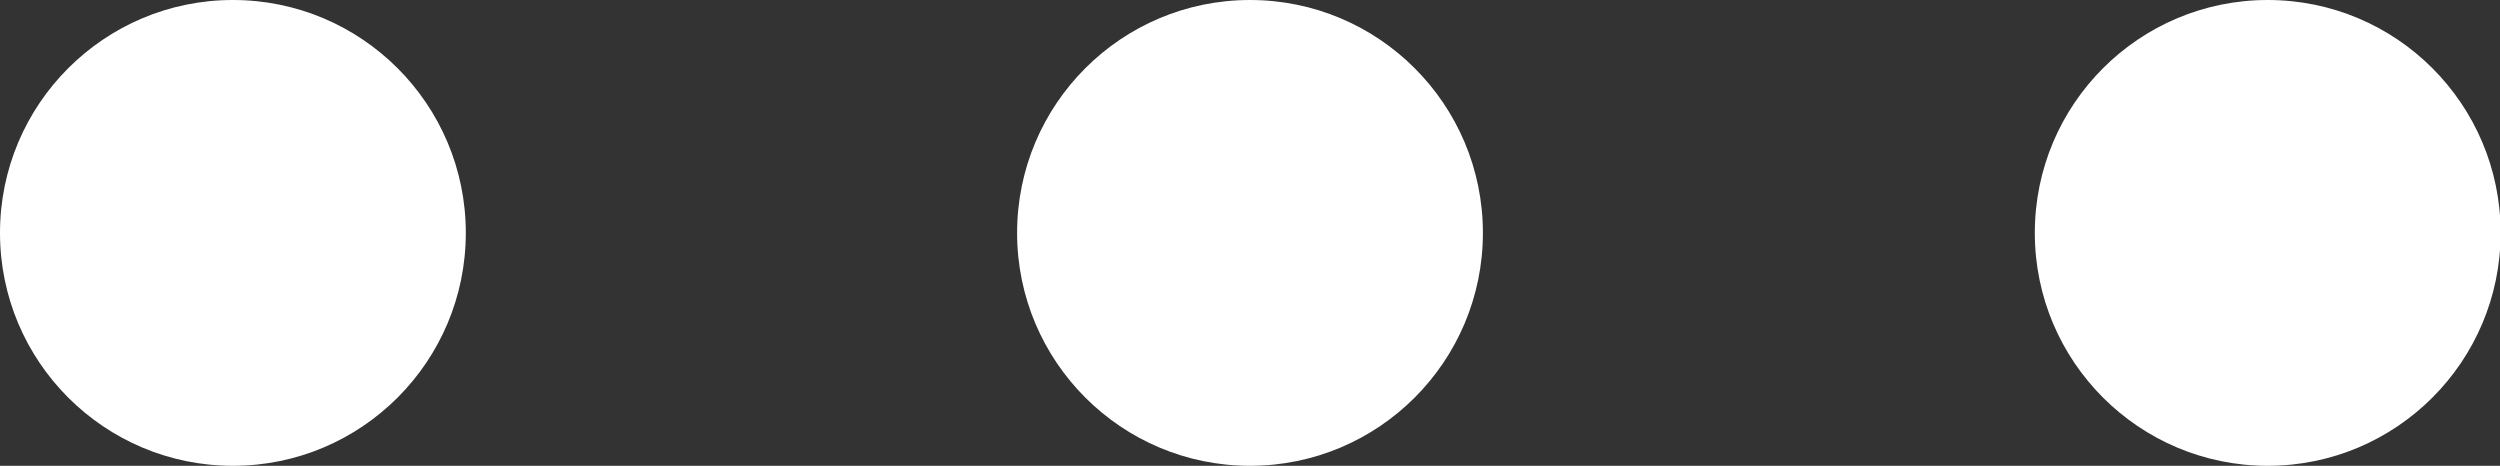 <svg xmlns="http://www.w3.org/2000/svg" width="40.36" height="7.52" viewBox="0 0 40.36 7.52"><rect x="0" y="0" width="40.36" height="7.52" fill="#333333" stroke="none"/><defs><style>.cls-1{fill:#fff;}</style></defs><g id="レイヤー_2" data-name="レイヤー 2"><g id="レイヤー_6" data-name="レイヤー 6"><circle class="cls-1" cx="3.76" cy="3.76" r="3.76"/><circle class="cls-1" cx="20.18" cy="3.76" r="3.76"/><circle class="cls-1" cx="36.61" cy="3.76" r="3.76"/></g></g></svg>